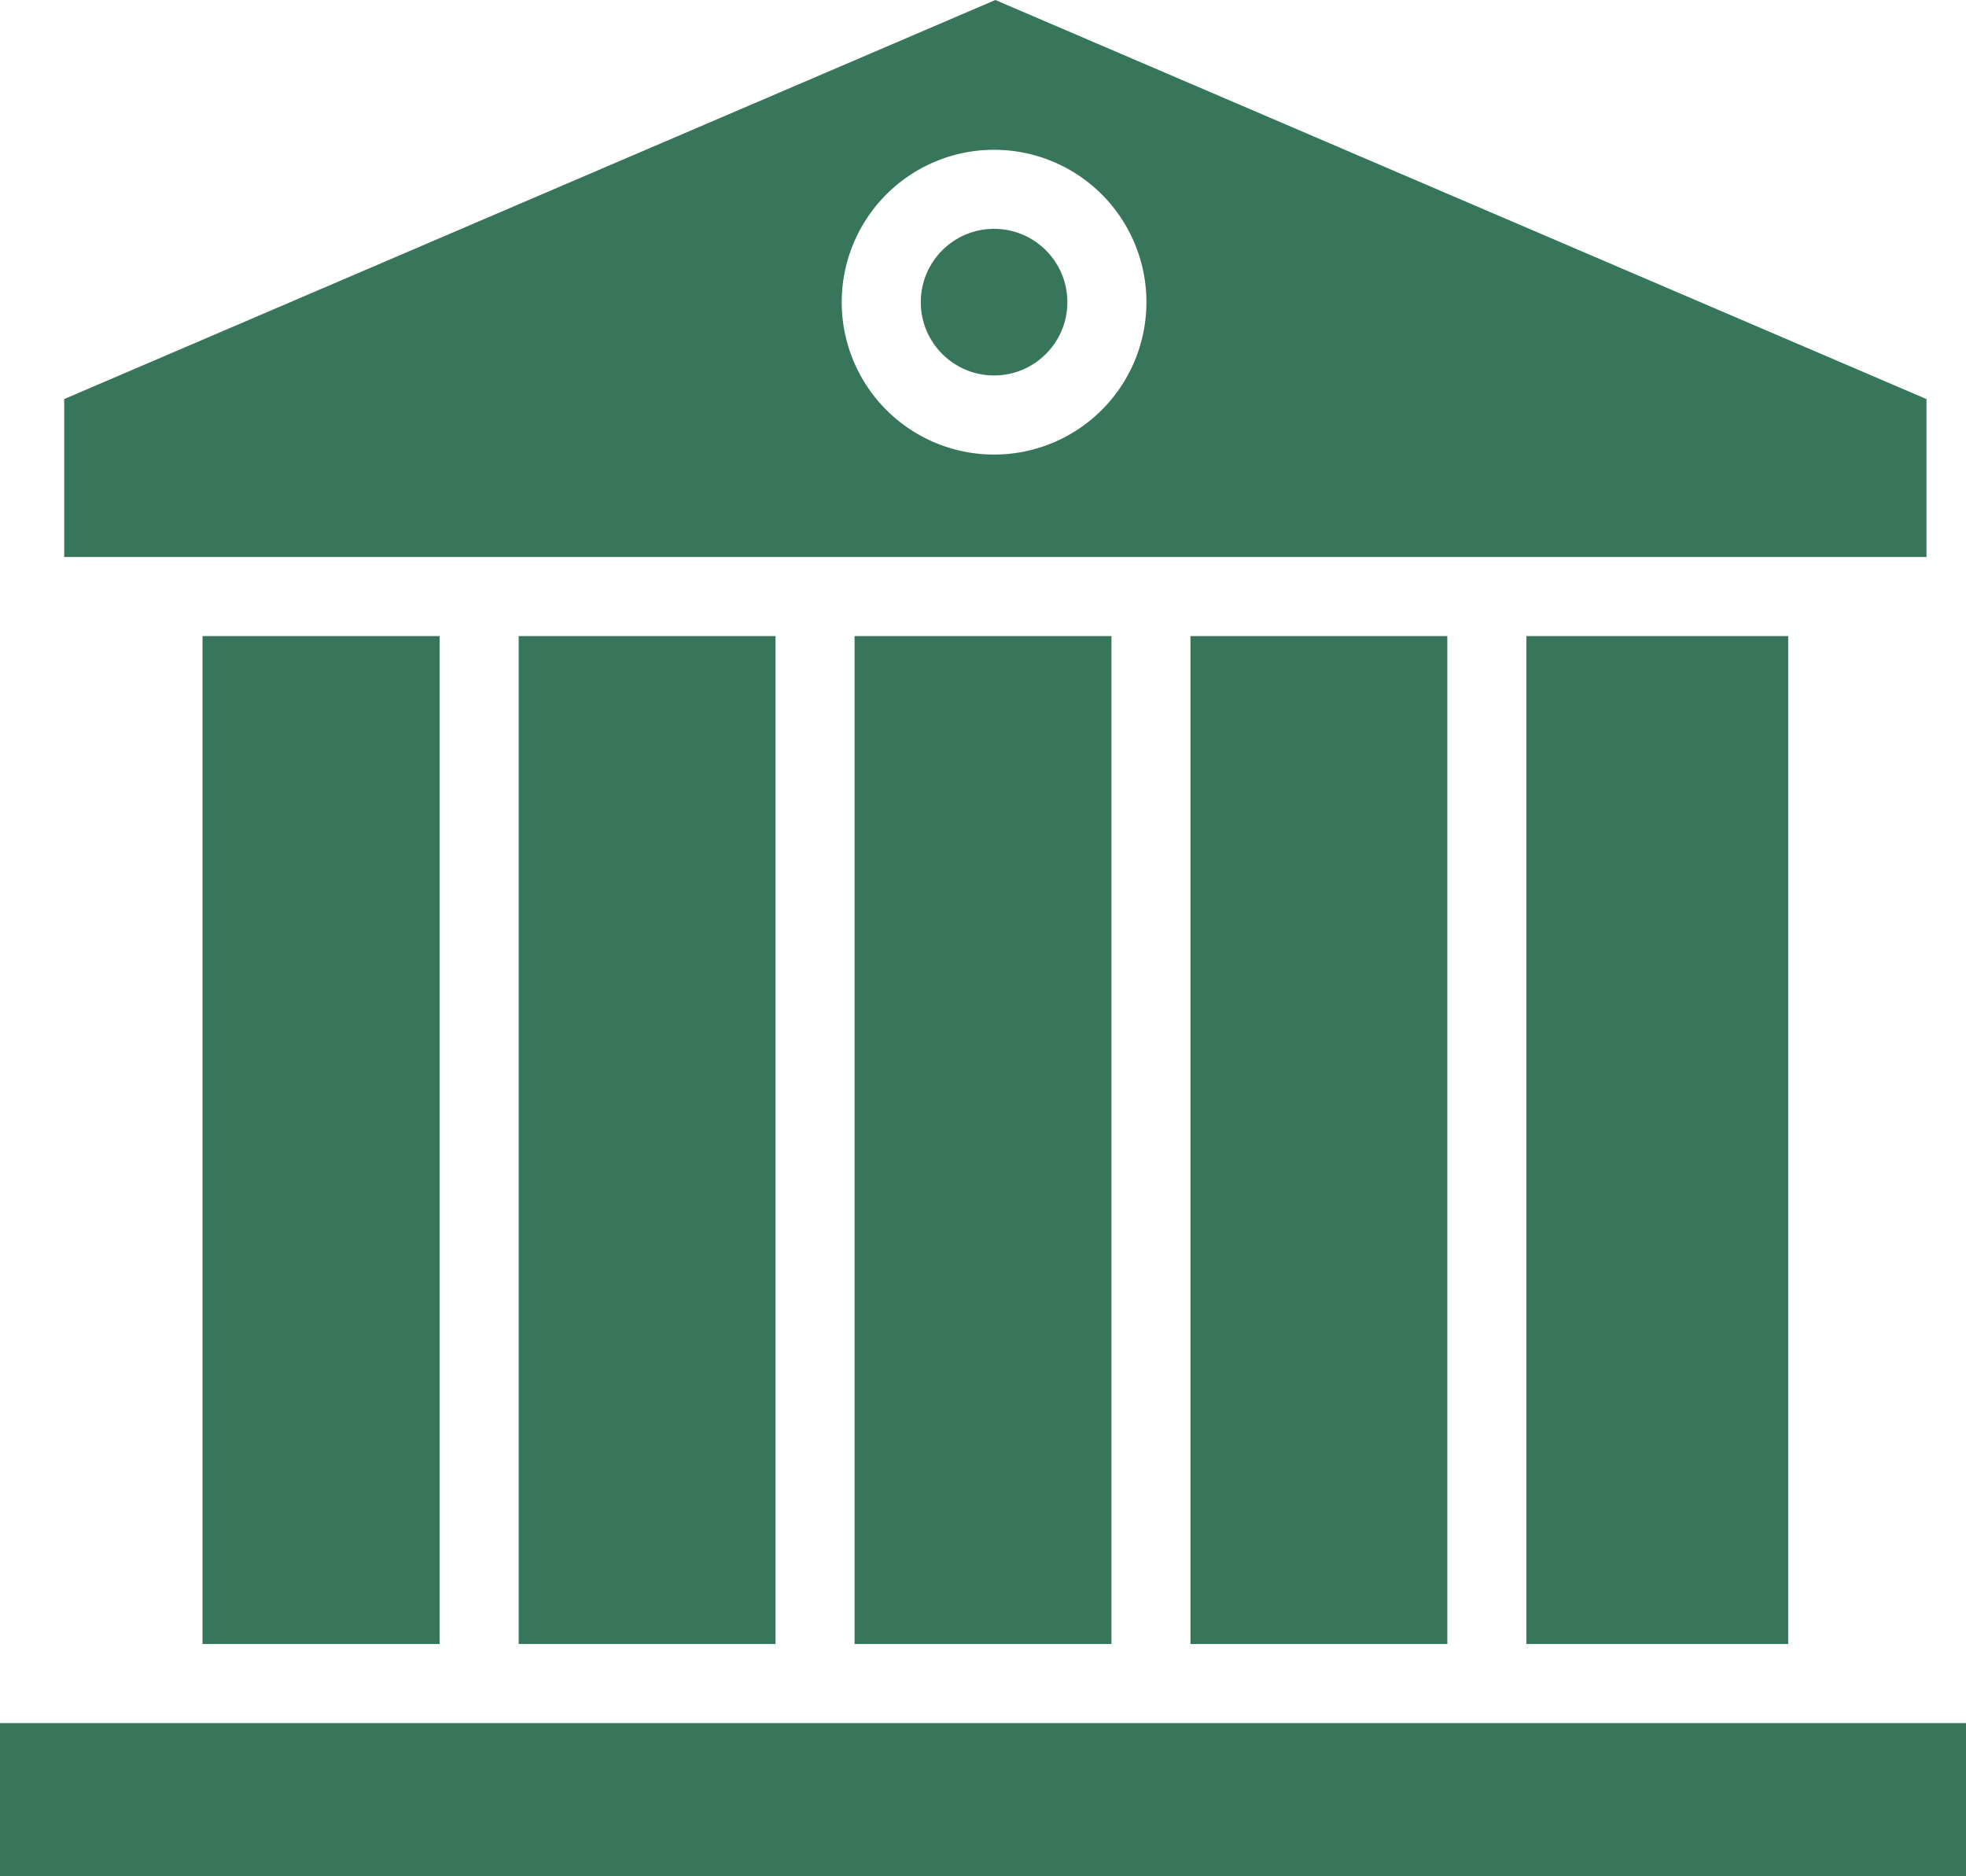 <svg xmlns="http://www.w3.org/2000/svg" width="70.225" height="67.002" viewBox="0 0 70.225 67.002">
  <g id="city-hall" transform="translate(0 -9.133)">
    <g id="Group_1191" data-name="Group 1191" transform="translate(54.522 31.848)">
      <g id="Group_1190" data-name="Group 1190" transform="translate(0 0)">
        <rect id="Rectangle_385" data-name="Rectangle 385" width="9.352" height="35.995" fill="#37765b"/>
      </g>
    </g>
    <g id="Group_1193" data-name="Group 1193" transform="translate(42.523 31.848)">
      <g id="Group_1192" data-name="Group 1192" transform="translate(0 0)">
        <rect id="Rectangle_386" data-name="Rectangle 386" width="9.175" height="35.995" fill="#37765b"/>
      </g>
    </g>
    <g id="Group_1195" data-name="Group 1195" transform="translate(2.294 9.133)">
      <g id="Group_1194" data-name="Group 1194">
        <path id="Path_6544" data-name="Path 6544" d="M46.26,9.133,13,23.384v5.641H79.52V23.384Zm-.046,16.233a5.442,5.442,0,1,1,5.442-5.442A5.442,5.442,0,0,1,46.214,25.366Z" transform="translate(-13 -9.133)" fill="#37765b"/>
      </g>
    </g>
    <g id="Group_1197" data-name="Group 1197" transform="translate(32.89 17.305)">
      <g id="Group_1196" data-name="Group 1196">
        <circle id="Ellipse_72" data-name="Ellipse 72" cx="2.618" cy="2.618" r="2.618" fill="#37765b"/>
      </g>
    </g>
    <g id="Group_1199" data-name="Group 1199" transform="translate(0 70.666)">
      <g id="Group_1198" data-name="Group 1198">
        <rect id="Rectangle_387" data-name="Rectangle 387" width="70.225" height="5.47" fill="#37765b"/>
      </g>
    </g>
    <g id="Group_1201" data-name="Group 1201" transform="translate(7.234 31.848)">
      <g id="Group_1200" data-name="Group 1200" transform="translate(0 0)">
        <rect id="Rectangle_388" data-name="Rectangle 388" width="8.469" height="35.995" fill="#37765b"/>
      </g>
    </g>
    <g id="Group_1203" data-name="Group 1203" transform="translate(18.527 31.848)">
      <g id="Group_1202" data-name="Group 1202" transform="translate(0 0)">
        <rect id="Rectangle_389" data-name="Rectangle 389" width="9.175" height="35.995" fill="#37765b"/>
      </g>
    </g>
    <g id="Group_1205" data-name="Group 1205" transform="translate(30.525 31.848)">
      <g id="Group_1204" data-name="Group 1204" transform="translate(0 0)">
        <rect id="Rectangle_390" data-name="Rectangle 390" width="9.175" height="35.995" fill="#37765b"/>
      </g>
    </g>
  </g>
</svg>
